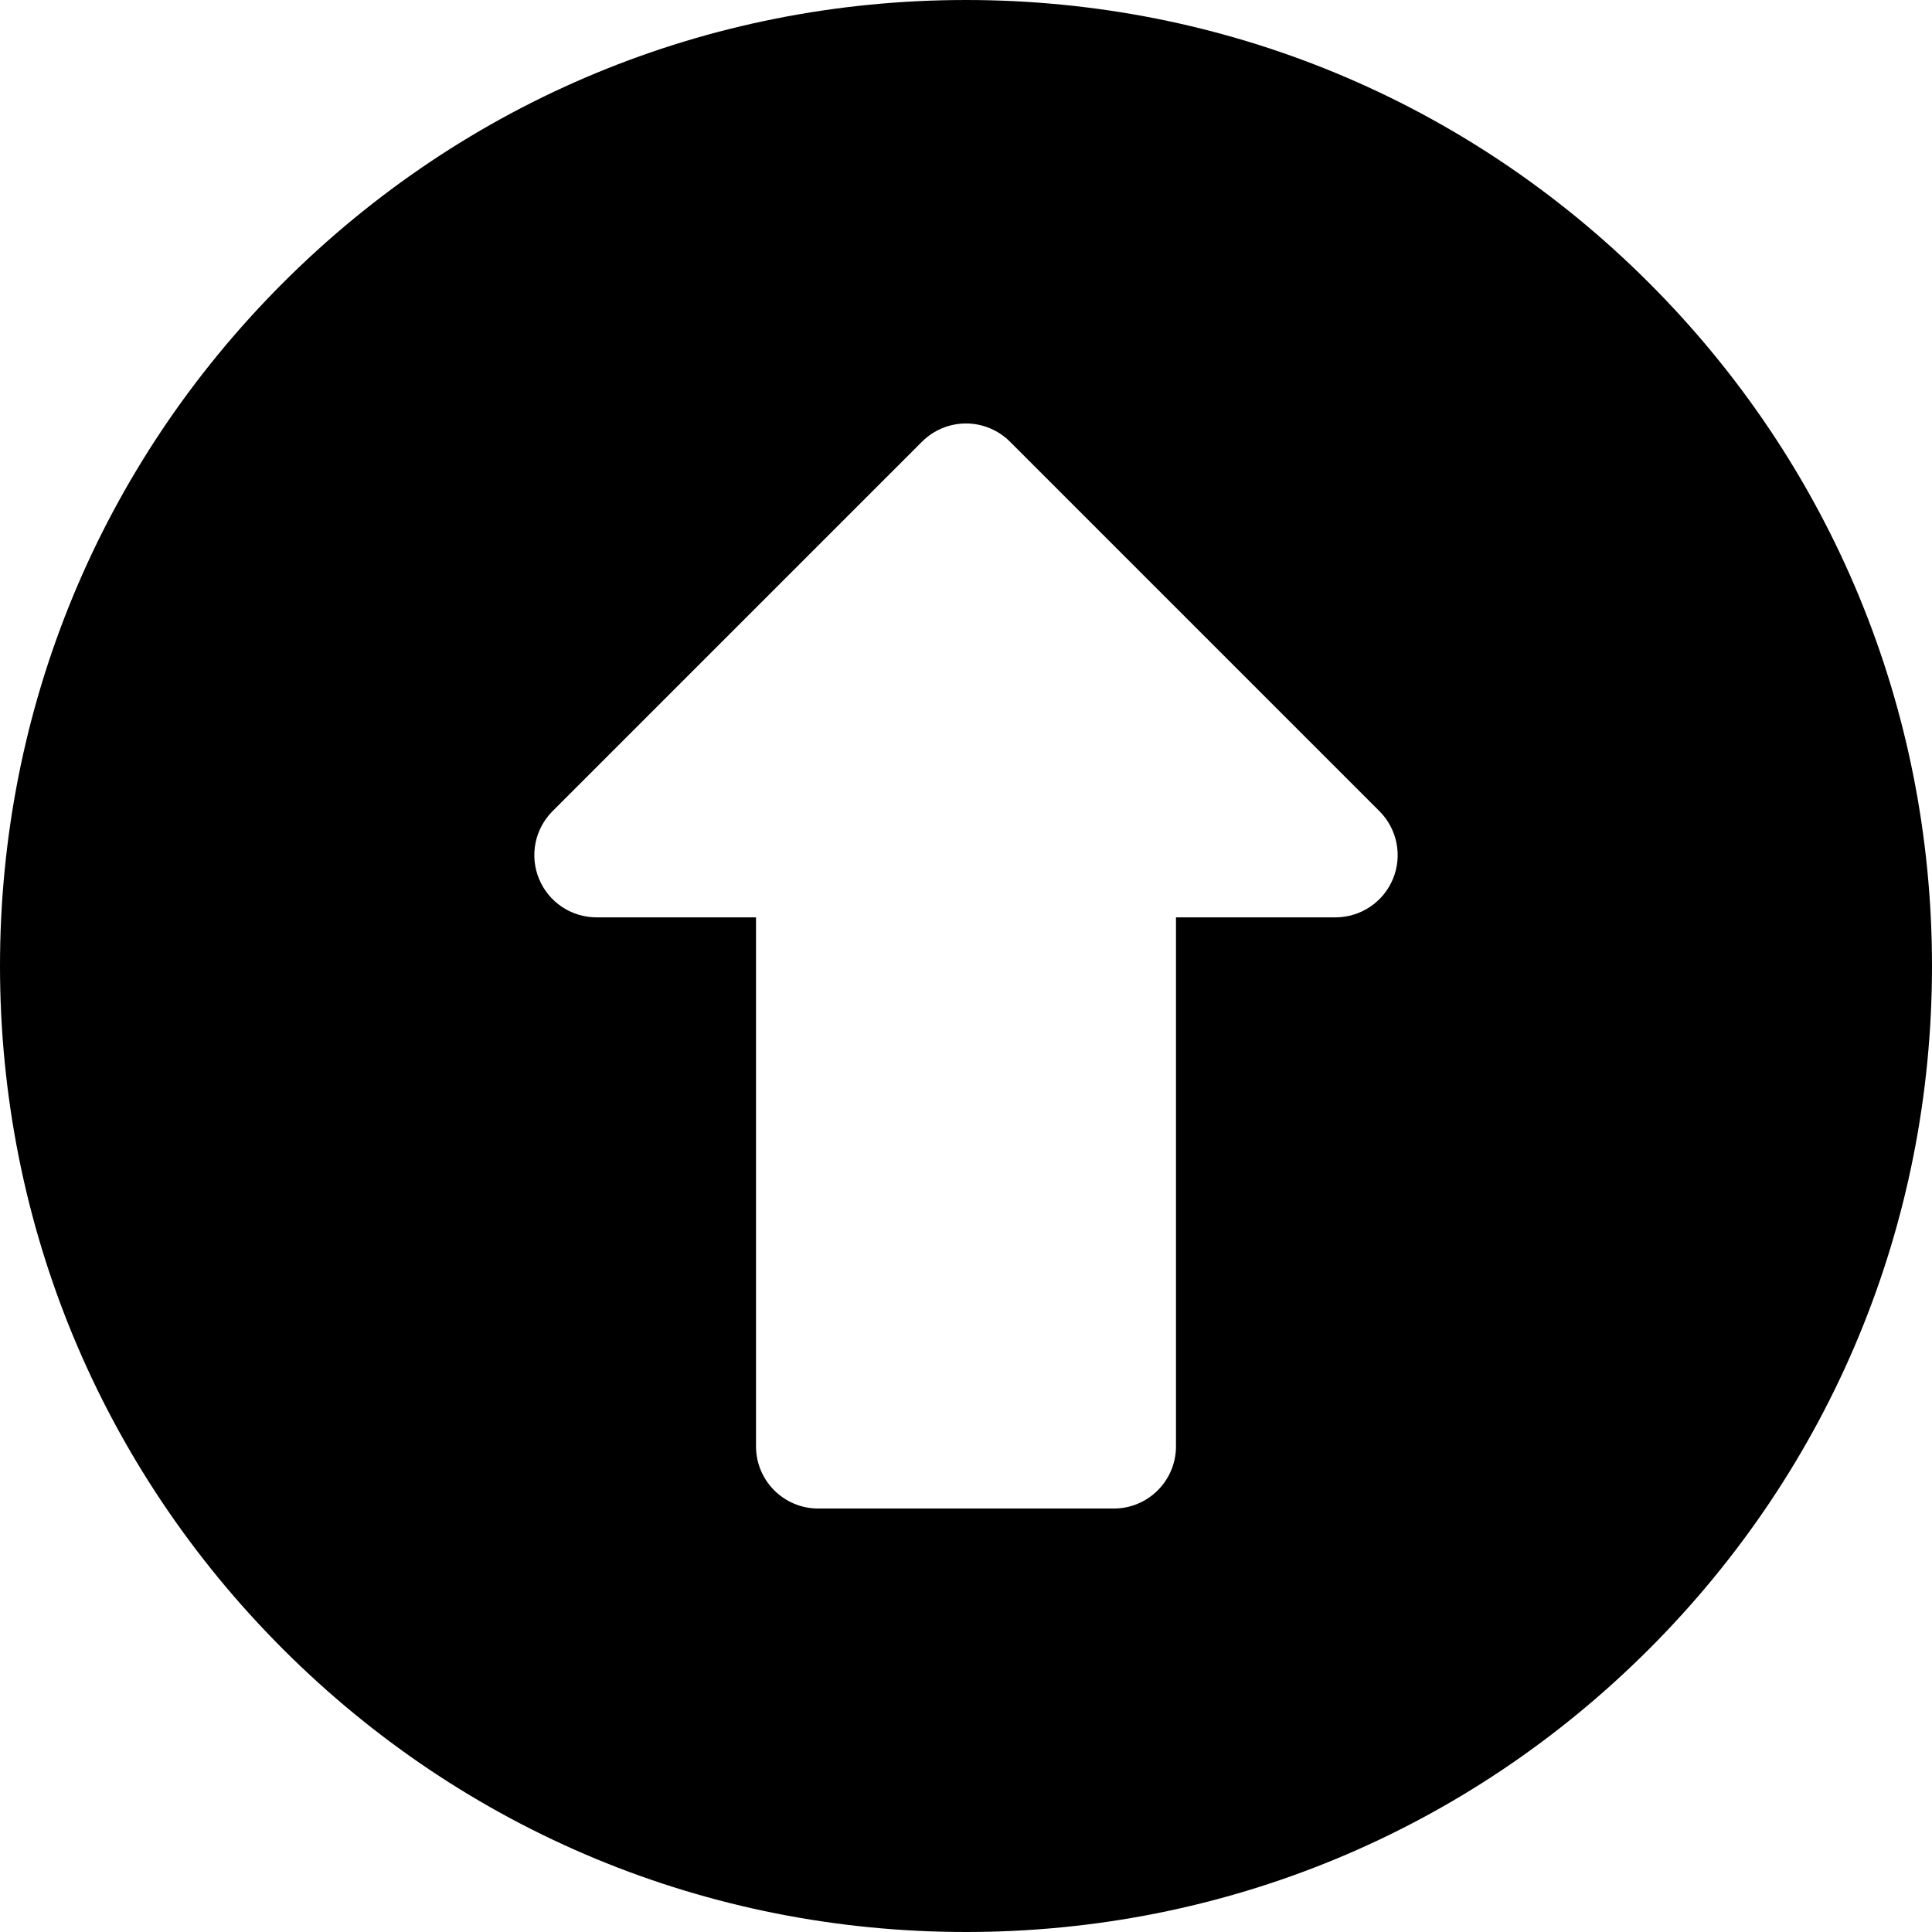 <?xml version="1.0" encoding="iso-8859-1"?>
<!-- Uploaded to: SVG Repo, www.svgrepo.com, Generator: SVG Repo Mixer Tools -->
<svg fill="#000000" height="800px" width="800px" version="1.1" id="Layer_1" xmlns="http://www.w3.org/2000/svg" xmlns:xlink="http://www.w3.org/1999/xlink" 
	 viewBox="0 0 466.008 466.008" xml:space="preserve">
<g>
	<g>
		<path d="M397.763,68.245C353.754,24.236,295.241,0,233.004,0S112.254,24.236,68.245,68.245C24.236,112.254,0,170.767,0,233.004
			s24.236,120.75,68.245,164.759c44.009,44.009,102.521,68.245,164.759,68.245s120.75-24.236,164.759-68.245
			c44.009-44.009,68.245-102.521,68.245-164.759S441.772,112.254,397.763,68.245z M335.984,212.008
			c-2.322,5.605-7.791,9.26-13.858,9.26h-38.473v127.596c0,8.284-6.716,15-15,15h-71.298c-8.284,0-15-6.716-15-15V221.268h-38.474
			c-6.067,0-11.536-3.654-13.858-9.26c-2.321-5.605-1.038-12.057,3.252-16.347l89.122-89.123c2.813-2.813,6.628-4.394,10.606-4.394
			c3.978,0,7.794,1.58,10.606,4.394l89.122,89.123C337.022,199.951,338.306,206.402,335.984,212.008z"/>
	</g>
</g>
</svg>